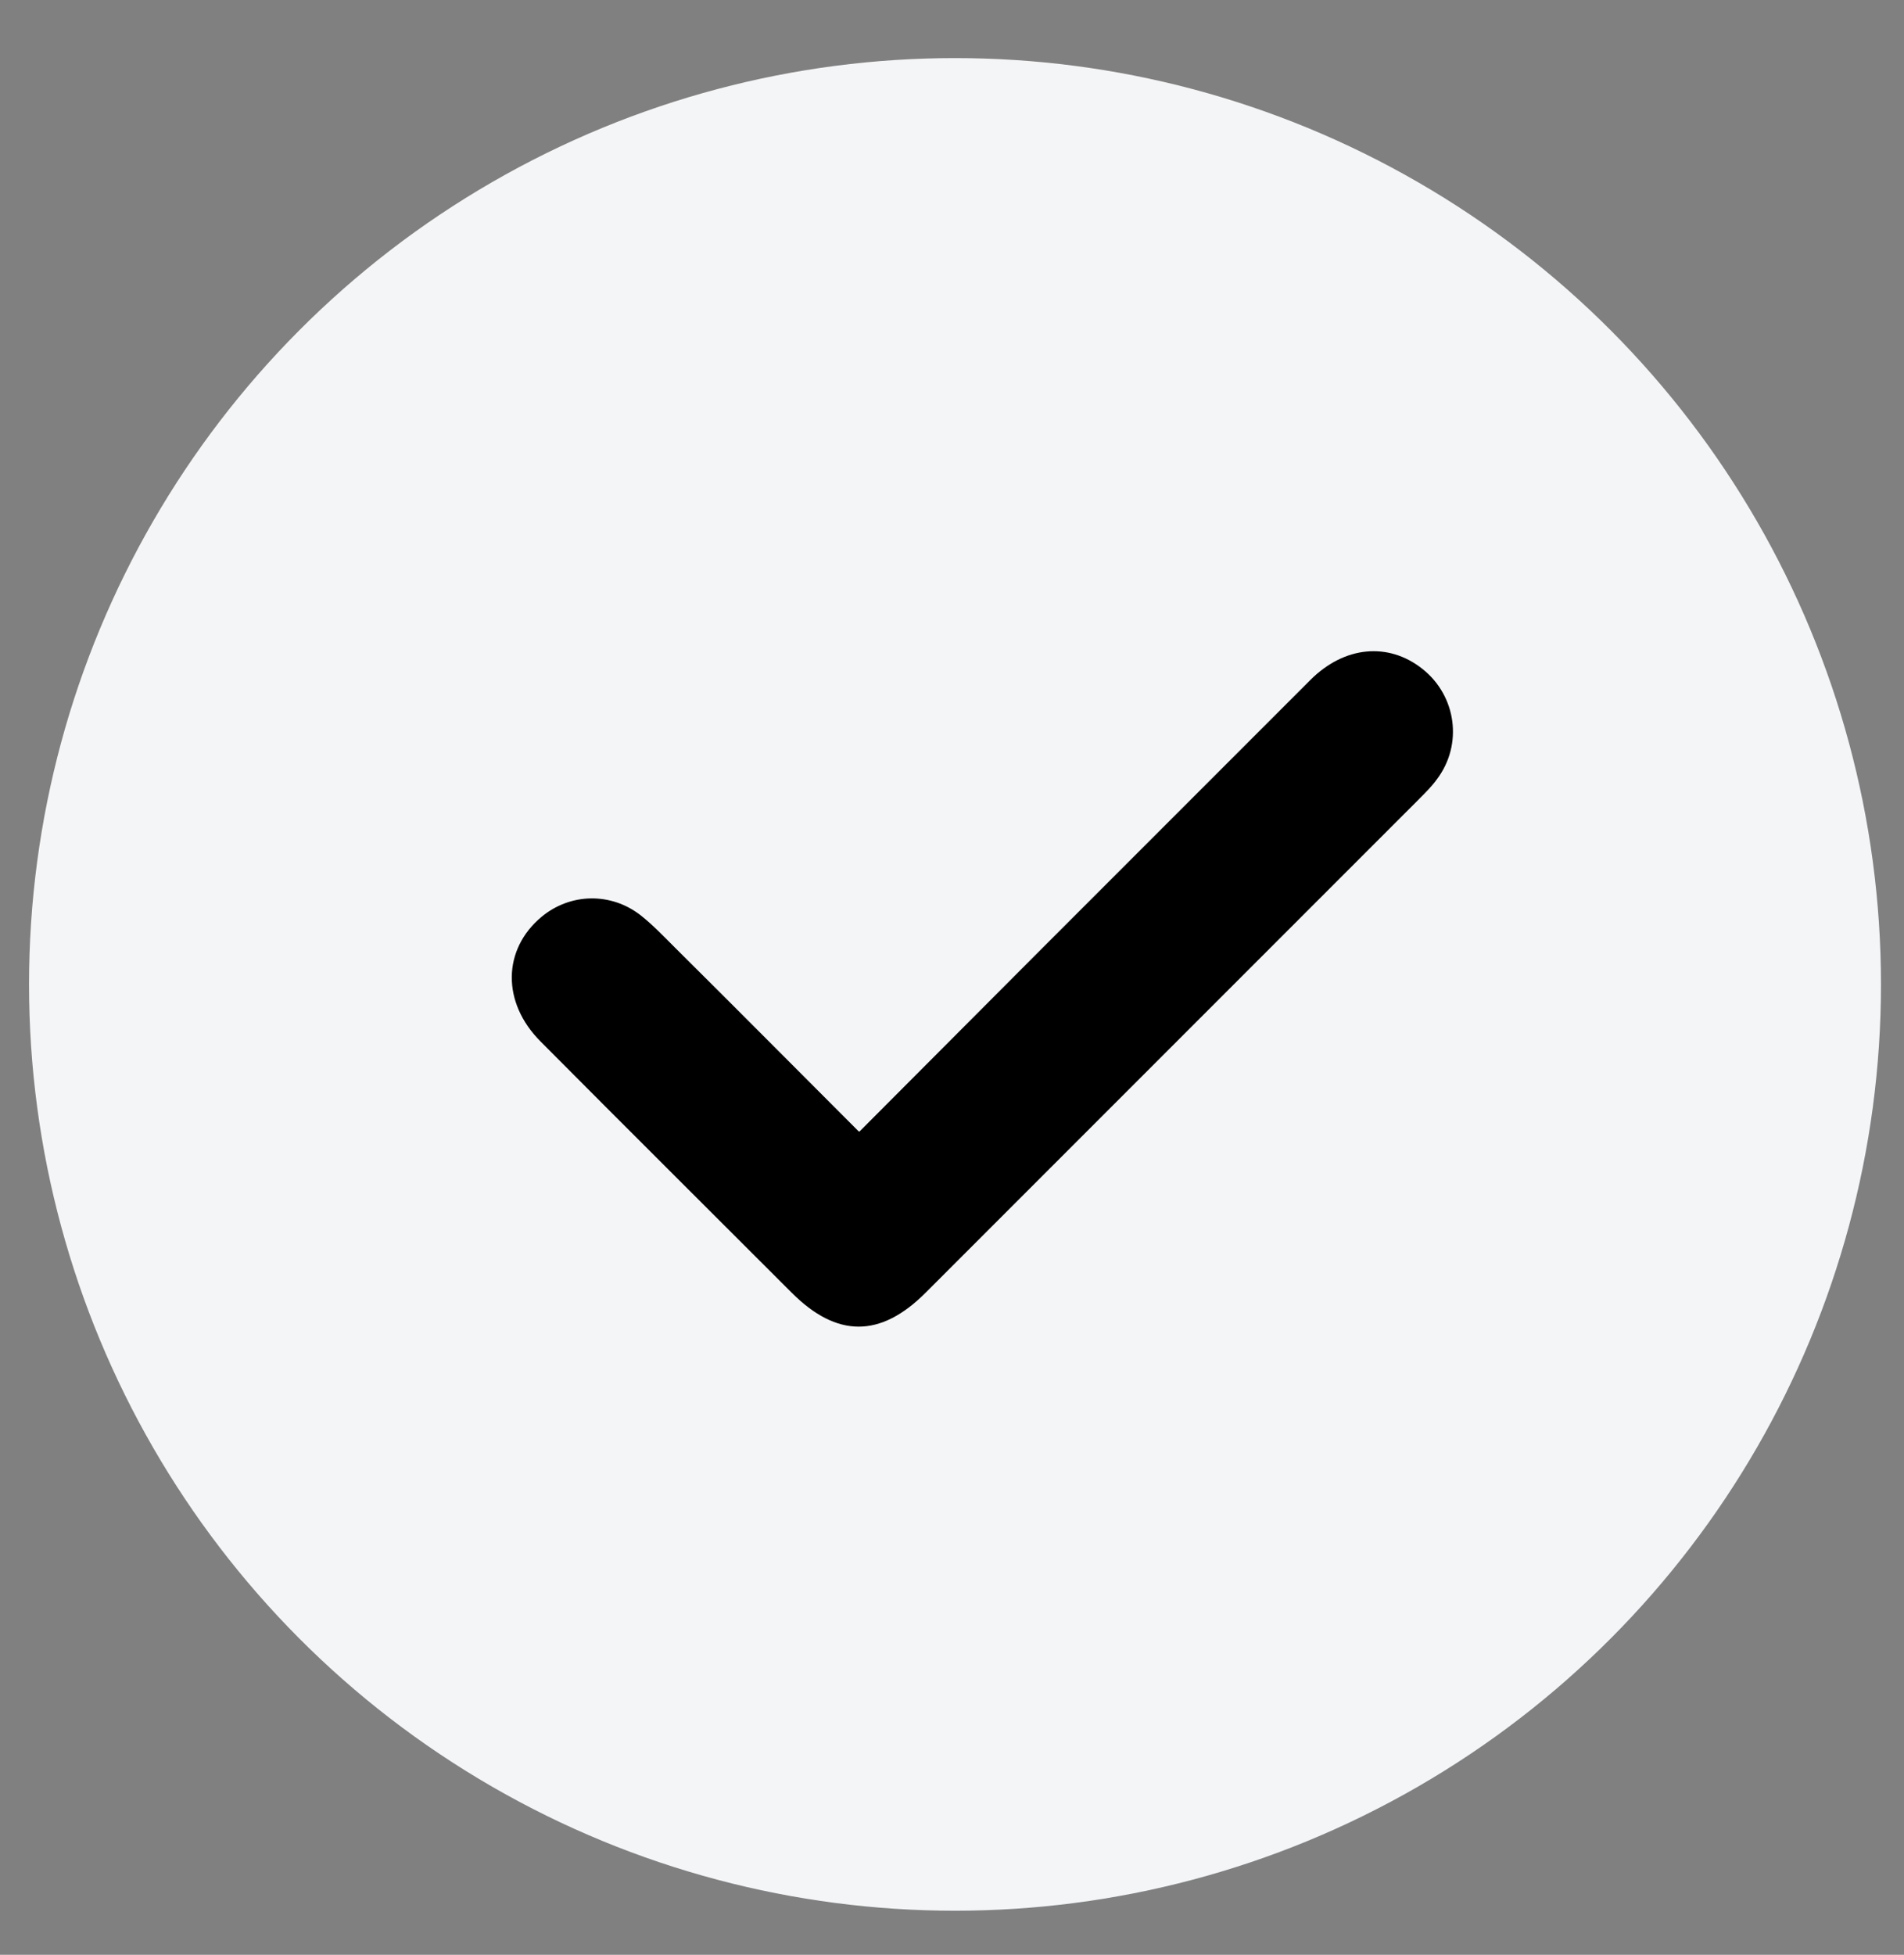 <?xml version="1.0" encoding="UTF-8"?>
<svg xmlns="http://www.w3.org/2000/svg" version="1.1" viewBox="0 0 38.04 39.04">
  <rect x="0" y="0" width="38.04" height="39.04" fill="#808080" stroke="none"/>
  <defs>
    <style>
      .cls-1 {
        fill: #f4f5f7;
      }
    </style>
  </defs>
  <!-- Generator: Adobe Illustrator 28.7.1, SVG Export Plug-In . SVG Version: 1.2.0 Build 142)  -->
  <g>
    <g id="Capa_1">
      <g>
        <circle class="cls-1" cx="19.08" cy="19.66" r="18.5"/>
        <path d="M17.17,22.6c1.22-1.22,2.41-2.42,3.6-3.61,1.8-1.8,3.61-3.61,5.41-5.41.68-.68,1.56-.76,2.24-.22.68.54.81,1.51.29,2.2-.1.14-.22.26-.35.39-3.29,3.29-6.58,6.58-9.87,9.87-.9.9-1.77.9-2.67,0-1.67-1.67-3.35-3.34-5.02-5.02-.78-.78-.76-1.84.02-2.49.58-.48,1.39-.49,1.98-.03.24.19.46.42.68.64,1.22,1.21,2.43,2.43,3.67,3.67Z"/>
      </g>
    </g>
  </g>
</svg>